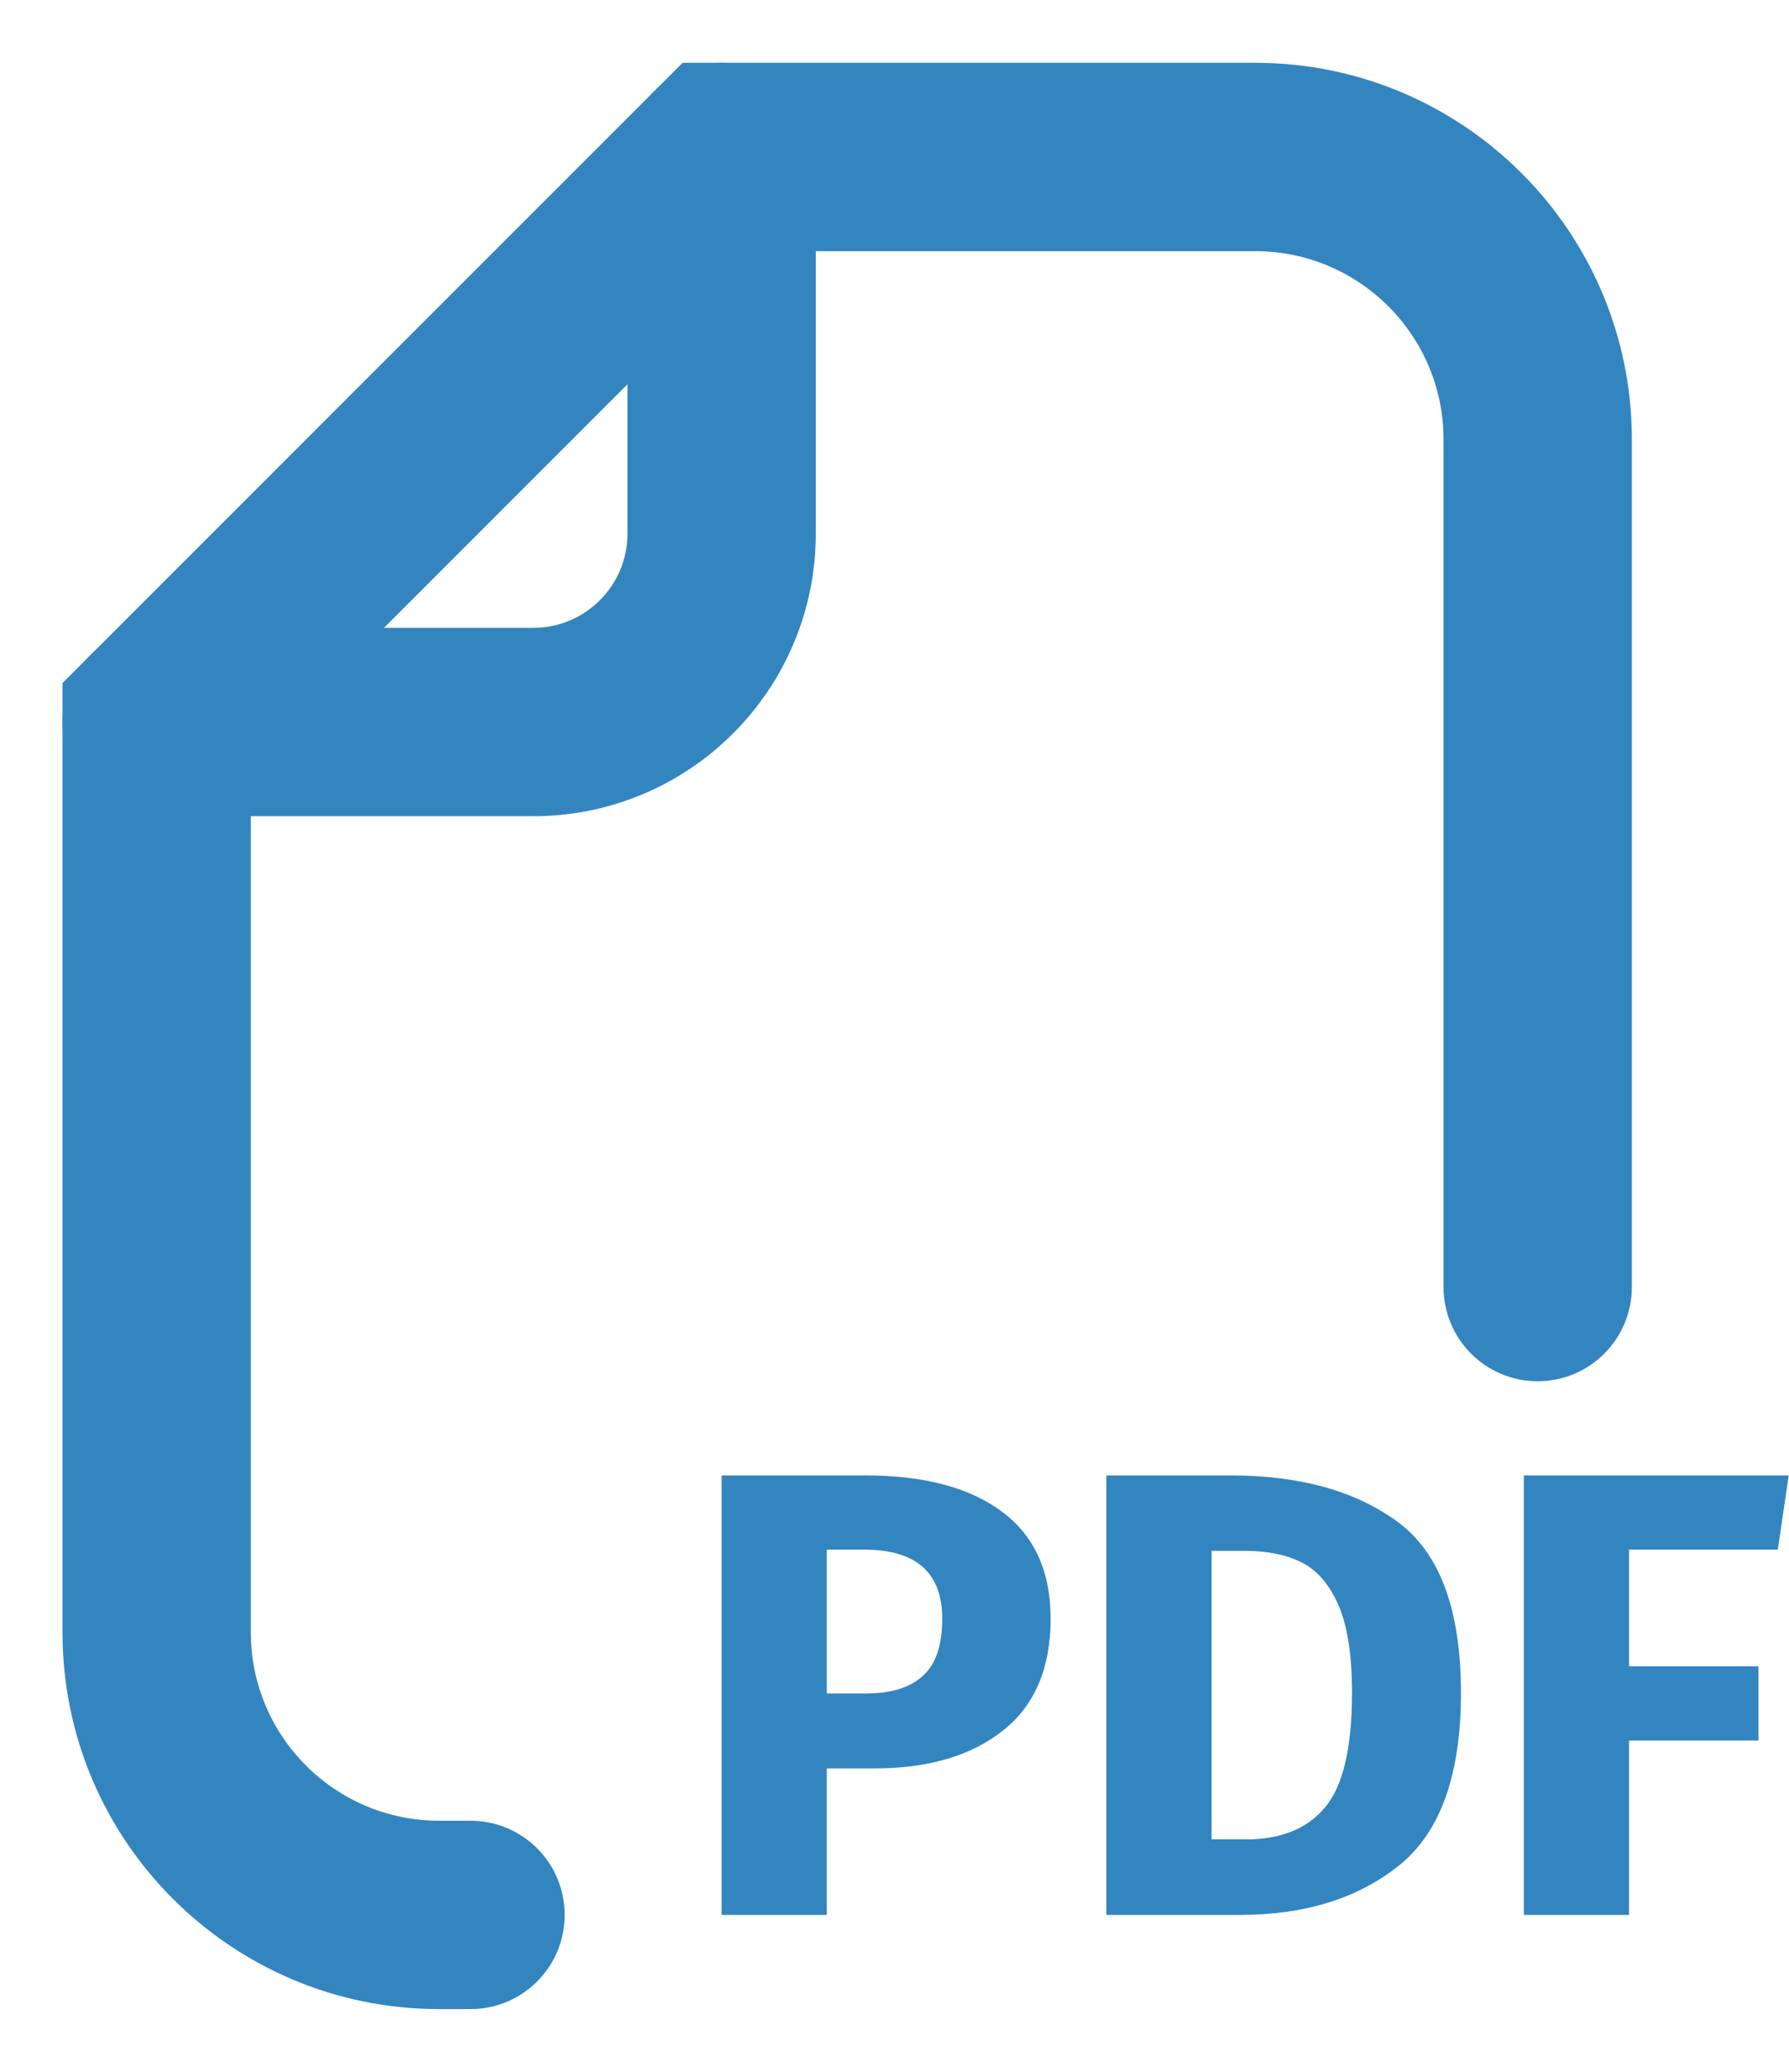 <svg width="19" height="22" viewBox="0 0 19 22" fill="none" xmlns="http://www.w3.org/2000/svg">
<path d="M15.331 13.667C15.331 14.219 15.778 14.667 16.331 14.667C16.883 14.667 17.331 14.219 17.331 13.667H15.331ZM7.664 1.667V0.667H7.25L6.957 0.96L7.664 1.667ZM1.664 7.667L0.957 6.96L0.664 7.253V7.667H1.664ZM4.997 21.334C5.55 21.334 5.997 20.886 5.997 20.334C5.997 19.781 5.55 19.334 4.997 19.334V21.334ZM17.331 13.667V4.667H15.331V13.667H17.331ZM13.331 0.667H7.664V2.667H13.331V0.667ZM6.957 0.96L0.957 6.96L2.371 8.374L8.371 2.374L6.957 0.96ZM0.664 7.667V17.334H2.664V7.667H0.664ZM4.664 21.334H4.997V19.334H4.664V21.334ZM0.664 17.334C0.664 19.543 2.455 21.334 4.664 21.334V19.334C3.559 19.334 2.664 18.438 2.664 17.334H0.664ZM17.331 4.667C17.331 2.458 15.54 0.667 13.331 0.667V2.667C14.435 2.667 15.331 3.562 15.331 4.667H17.331Z" fill="#3385C0"/>
<path d="M1.664 6.667C1.112 6.667 0.664 7.115 0.664 7.667C0.664 8.219 1.112 8.667 1.664 8.667V6.667ZM8.664 1.667C8.664 1.115 8.216 0.667 7.664 0.667C7.112 0.667 6.664 1.115 6.664 1.667H8.664ZM1.664 8.667H5.664V6.667H1.664V8.667ZM8.664 5.667V1.667H6.664V5.667H8.664ZM5.664 8.667C7.321 8.667 8.664 7.324 8.664 5.667H6.664C6.664 6.219 6.216 6.667 5.664 6.667V8.667Z" fill="#3385C0"/>
<path fill-rule="evenodd" clip-rule="evenodd" d="M9.19 15.667C9.812 15.667 10.295 15.795 10.64 16.051C10.986 16.307 11.158 16.686 11.158 17.189C11.158 17.714 10.989 18.11 10.651 18.377C10.312 18.645 9.859 18.778 9.292 18.778H8.781V20.334H7.664V15.667H9.19ZM9.197 17.983C9.46 17.983 9.661 17.922 9.799 17.798C9.938 17.675 10.007 17.471 10.007 17.189C10.007 16.699 9.73 16.455 9.176 16.455H8.781V17.983H9.197ZM13.065 15.667C13.805 15.667 14.398 15.832 14.846 16.162C15.293 16.492 15.516 17.097 15.516 17.977C15.516 18.843 15.299 19.453 14.863 19.805C14.427 20.157 13.861 20.334 13.167 20.334H11.75V15.667H13.065ZM12.867 16.468V19.532H13.235C13.603 19.532 13.882 19.419 14.073 19.192C14.263 18.965 14.359 18.56 14.359 17.977C14.359 17.577 14.311 17.267 14.216 17.047C14.12 16.827 13.991 16.676 13.828 16.593C13.664 16.51 13.462 16.468 13.221 16.468H12.867ZM16.184 20.334V15.667H18.997L18.881 16.455H17.301V17.694H18.676V18.482H17.301V20.334H16.184Z" fill="#3385C0"/>
</svg>
